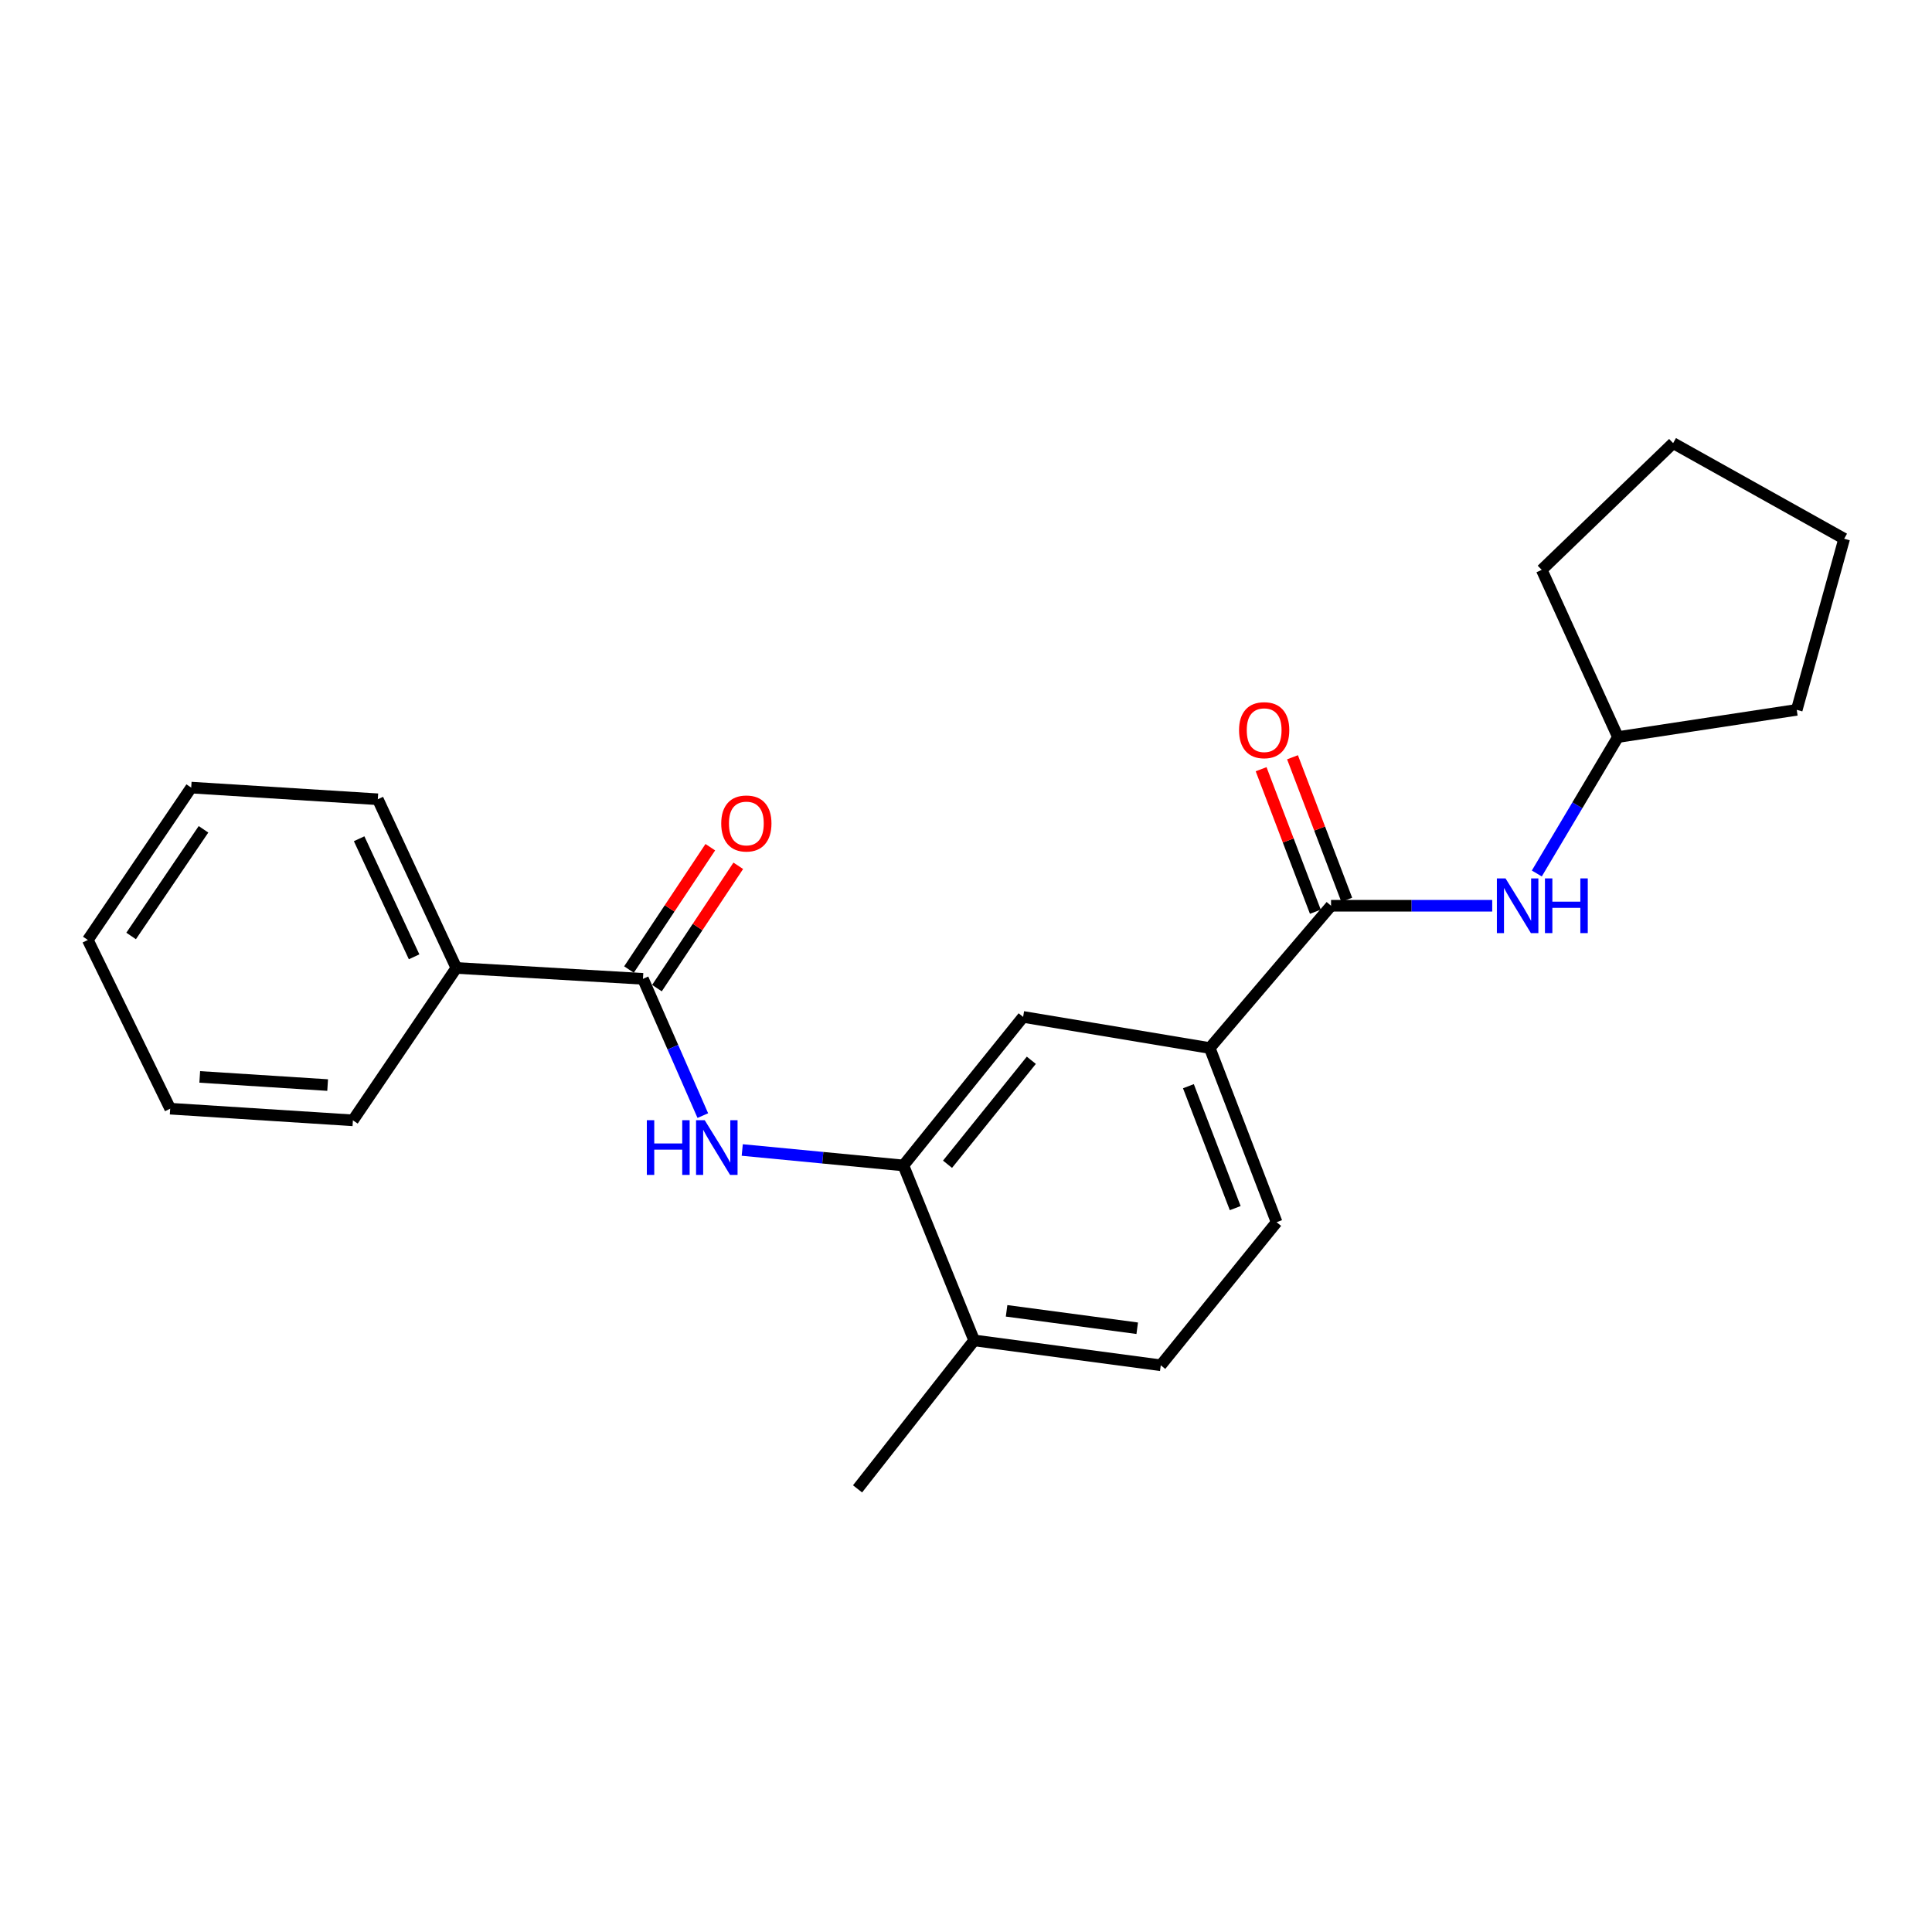 <?xml version='1.0' encoding='iso-8859-1'?>
<svg version='1.1' baseProfile='full'
              xmlns='http://www.w3.org/2000/svg'
                      xmlns:rdkit='http://www.rdkit.org/xml'
                      xmlns:xlink='http://www.w3.org/1999/xlink'
                  xml:space='preserve'
width='1000px' height='1000px' viewBox='0 0 1000 1000'>
<!-- END OF HEADER -->
<rect style='opacity:1.0;fill:#FFFFFF;stroke:none' width='1000' height='1000' x='0' y='0'> </rect>
<path class='bond-3' d='M 688.951,468.817 L 626.161,542.456' style='fill:none;fill-rule:evenodd;stroke:#000000;stroke-width:6px;stroke-linecap:butt;stroke-linejoin:miter;stroke-opacity:1' />
<path class='bond-4' d='M 688.951,468.817 L 730.66,468.817' style='fill:none;fill-rule:evenodd;stroke:#000000;stroke-width:6px;stroke-linecap:butt;stroke-linejoin:miter;stroke-opacity:1' />
<path class='bond-4' d='M 730.66,468.817 L 772.369,468.817' style='fill:none;fill-rule:evenodd;stroke:#0000FF;stroke-width:6px;stroke-linecap:butt;stroke-linejoin:miter;stroke-opacity:1' />
<path class='bond-7' d='M 697.077,465.725 L 683.038,428.841' style='fill:none;fill-rule:evenodd;stroke:#000000;stroke-width:6px;stroke-linecap:butt;stroke-linejoin:miter;stroke-opacity:1' />
<path class='bond-7' d='M 683.038,428.841 L 668.999,391.958' style='fill:none;fill-rule:evenodd;stroke:#FF0000;stroke-width:6px;stroke-linecap:butt;stroke-linejoin:miter;stroke-opacity:1' />
<path class='bond-7' d='M 680.826,471.91 L 666.787,435.027' style='fill:none;fill-rule:evenodd;stroke:#000000;stroke-width:6px;stroke-linecap:butt;stroke-linejoin:miter;stroke-opacity:1' />
<path class='bond-7' d='M 666.787,435.027 L 652.748,398.144' style='fill:none;fill-rule:evenodd;stroke:#FF0000;stroke-width:6px;stroke-linecap:butt;stroke-linejoin:miter;stroke-opacity:1' />
<path class='bond-0' d='M 332.794,506.646 L 348.285,542.038' style='fill:none;fill-rule:evenodd;stroke:#000000;stroke-width:6px;stroke-linecap:butt;stroke-linejoin:miter;stroke-opacity:1' />
<path class='bond-0' d='M 348.285,542.038 L 363.777,577.43' style='fill:none;fill-rule:evenodd;stroke:#0000FF;stroke-width:6px;stroke-linecap:butt;stroke-linejoin:miter;stroke-opacity:1' />
<path class='bond-8' d='M 340.034,511.46 L 361.082,479.799' style='fill:none;fill-rule:evenodd;stroke:#000000;stroke-width:6px;stroke-linecap:butt;stroke-linejoin:miter;stroke-opacity:1' />
<path class='bond-8' d='M 361.082,479.799 L 382.131,448.139' style='fill:none;fill-rule:evenodd;stroke:#FF0000;stroke-width:6px;stroke-linecap:butt;stroke-linejoin:miter;stroke-opacity:1' />
<path class='bond-8' d='M 325.554,501.833 L 346.602,470.172' style='fill:none;fill-rule:evenodd;stroke:#000000;stroke-width:6px;stroke-linecap:butt;stroke-linejoin:miter;stroke-opacity:1' />
<path class='bond-8' d='M 346.602,470.172 L 367.651,438.512' style='fill:none;fill-rule:evenodd;stroke:#FF0000;stroke-width:6px;stroke-linecap:butt;stroke-linejoin:miter;stroke-opacity:1' />
<path class='bond-9' d='M 332.794,506.646 L 236.203,501.005' style='fill:none;fill-rule:evenodd;stroke:#000000;stroke-width:6px;stroke-linecap:butt;stroke-linejoin:miter;stroke-opacity:1' />
<path class='bond-1' d='M 384.184,595.236 L 425.892,599.237' style='fill:none;fill-rule:evenodd;stroke:#0000FF;stroke-width:6px;stroke-linecap:butt;stroke-linejoin:miter;stroke-opacity:1' />
<path class='bond-1' d='M 425.892,599.237 L 467.6,603.237' style='fill:none;fill-rule:evenodd;stroke:#000000;stroke-width:6px;stroke-linecap:butt;stroke-linejoin:miter;stroke-opacity:1' />
<path class='bond-2' d='M 467.6,603.237 L 529.57,526.353' style='fill:none;fill-rule:evenodd;stroke:#000000;stroke-width:6px;stroke-linecap:butt;stroke-linejoin:miter;stroke-opacity:1' />
<path class='bond-2' d='M 490.434,602.616 L 533.812,548.797' style='fill:none;fill-rule:evenodd;stroke:#000000;stroke-width:6px;stroke-linecap:butt;stroke-linejoin:miter;stroke-opacity:1' />
<path class='bond-24' d='M 467.6,603.237 L 504.221,693.791' style='fill:none;fill-rule:evenodd;stroke:#000000;stroke-width:6px;stroke-linecap:butt;stroke-linejoin:miter;stroke-opacity:1' />
<path class='bond-5' d='M 626.161,542.456 L 529.57,526.353' style='fill:none;fill-rule:evenodd;stroke:#000000;stroke-width:6px;stroke-linecap:butt;stroke-linejoin:miter;stroke-opacity:1' />
<path class='bond-10' d='M 626.161,542.456 L 660.773,632.614' style='fill:none;fill-rule:evenodd;stroke:#000000;stroke-width:6px;stroke-linecap:butt;stroke-linejoin:miter;stroke-opacity:1' />
<path class='bond-10' d='M 615.119,562.212 L 639.348,625.322' style='fill:none;fill-rule:evenodd;stroke:#000000;stroke-width:6px;stroke-linecap:butt;stroke-linejoin:miter;stroke-opacity:1' />
<path class='bond-12' d='M 795.452,452.117 L 816.449,416.804' style='fill:none;fill-rule:evenodd;stroke:#0000FF;stroke-width:6px;stroke-linecap:butt;stroke-linejoin:miter;stroke-opacity:1' />
<path class='bond-12' d='M 816.449,416.804 L 837.446,381.49' style='fill:none;fill-rule:evenodd;stroke:#000000;stroke-width:6px;stroke-linecap:butt;stroke-linejoin:miter;stroke-opacity:1' />
<path class='bond-6' d='M 504.221,693.791 L 600.813,706.668' style='fill:none;fill-rule:evenodd;stroke:#000000;stroke-width:6px;stroke-linecap:butt;stroke-linejoin:miter;stroke-opacity:1' />
<path class='bond-6' d='M 521.008,678.487 L 588.622,687.501' style='fill:none;fill-rule:evenodd;stroke:#000000;stroke-width:6px;stroke-linecap:butt;stroke-linejoin:miter;stroke-opacity:1' />
<path class='bond-13' d='M 504.221,693.791 L 443.865,770.637' style='fill:none;fill-rule:evenodd;stroke:#000000;stroke-width:6px;stroke-linecap:butt;stroke-linejoin:miter;stroke-opacity:1' />
<path class='bond-14' d='M 236.203,501.005 L 195.553,413.697' style='fill:none;fill-rule:evenodd;stroke:#000000;stroke-width:6px;stroke-linecap:butt;stroke-linejoin:miter;stroke-opacity:1' />
<path class='bond-14' d='M 214.342,495.248 L 185.887,434.132' style='fill:none;fill-rule:evenodd;stroke:#000000;stroke-width:6px;stroke-linecap:butt;stroke-linejoin:miter;stroke-opacity:1' />
<path class='bond-15' d='M 236.203,501.005 L 182.666,579.889' style='fill:none;fill-rule:evenodd;stroke:#000000;stroke-width:6px;stroke-linecap:butt;stroke-linejoin:miter;stroke-opacity:1' />
<path class='bond-11' d='M 660.773,632.614 L 600.813,706.668' style='fill:none;fill-rule:evenodd;stroke:#000000;stroke-width:6px;stroke-linecap:butt;stroke-linejoin:miter;stroke-opacity:1' />
<path class='bond-16' d='M 837.446,381.49 L 797.994,294.955' style='fill:none;fill-rule:evenodd;stroke:#000000;stroke-width:6px;stroke-linecap:butt;stroke-linejoin:miter;stroke-opacity:1' />
<path class='bond-17' d='M 837.446,381.49 L 929.99,367.415' style='fill:none;fill-rule:evenodd;stroke:#000000;stroke-width:6px;stroke-linecap:butt;stroke-linejoin:miter;stroke-opacity:1' />
<path class='bond-19' d='M 195.553,413.697 L 98.971,407.659' style='fill:none;fill-rule:evenodd;stroke:#000000;stroke-width:6px;stroke-linecap:butt;stroke-linejoin:miter;stroke-opacity:1' />
<path class='bond-18' d='M 182.666,579.889 L 88.094,573.851' style='fill:none;fill-rule:evenodd;stroke:#000000;stroke-width:6px;stroke-linecap:butt;stroke-linejoin:miter;stroke-opacity:1' />
<path class='bond-18' d='M 169.588,561.63 L 103.388,557.404' style='fill:none;fill-rule:evenodd;stroke:#000000;stroke-width:6px;stroke-linecap:butt;stroke-linejoin:miter;stroke-opacity:1' />
<path class='bond-21' d='M 797.994,294.955 L 866.011,229.363' style='fill:none;fill-rule:evenodd;stroke:#000000;stroke-width:6px;stroke-linecap:butt;stroke-linejoin:miter;stroke-opacity:1' />
<path class='bond-20' d='M 929.99,367.415 L 954.545,278.852' style='fill:none;fill-rule:evenodd;stroke:#000000;stroke-width:6px;stroke-linecap:butt;stroke-linejoin:miter;stroke-opacity:1' />
<path class='bond-22' d='M 88.094,573.851 L 45.455,486.524' style='fill:none;fill-rule:evenodd;stroke:#000000;stroke-width:6px;stroke-linecap:butt;stroke-linejoin:miter;stroke-opacity:1' />
<path class='bond-25' d='M 98.971,407.659 L 45.455,486.524' style='fill:none;fill-rule:evenodd;stroke:#000000;stroke-width:6px;stroke-linecap:butt;stroke-linejoin:miter;stroke-opacity:1' />
<path class='bond-25' d='M 105.332,429.253 L 67.87,484.458' style='fill:none;fill-rule:evenodd;stroke:#000000;stroke-width:6px;stroke-linecap:butt;stroke-linejoin:miter;stroke-opacity:1' />
<path class='bond-23' d='M 954.545,278.852 L 866.011,229.363' style='fill:none;fill-rule:evenodd;stroke:#000000;stroke-width:6px;stroke-linecap:butt;stroke-linejoin:miter;stroke-opacity:1' />
<path  class='atom-2' d='M 334.799 579.813
L 338.639 579.813
L 338.639 591.853
L 353.119 591.853
L 353.119 579.813
L 356.959 579.813
L 356.959 608.133
L 353.119 608.133
L 353.119 595.053
L 338.639 595.053
L 338.639 608.133
L 334.799 608.133
L 334.799 579.813
' fill='#0000FF'/>
<path  class='atom-2' d='M 364.759 579.813
L 374.039 594.813
Q 374.959 596.293, 376.439 598.973
Q 377.919 601.653, 377.999 601.813
L 377.999 579.813
L 381.759 579.813
L 381.759 608.133
L 377.879 608.133
L 367.919 591.733
Q 366.759 589.813, 365.519 587.613
Q 364.319 585.413, 363.959 584.733
L 363.959 608.133
L 360.279 608.133
L 360.279 579.813
L 364.759 579.813
' fill='#0000FF'/>
<path  class='atom-5' d='M 779.263 454.657
L 788.543 469.657
Q 789.463 471.137, 790.943 473.817
Q 792.423 476.497, 792.503 476.657
L 792.503 454.657
L 796.263 454.657
L 796.263 482.977
L 792.383 482.977
L 782.423 466.577
Q 781.263 464.657, 780.023 462.457
Q 778.823 460.257, 778.463 459.577
L 778.463 482.977
L 774.783 482.977
L 774.783 454.657
L 779.263 454.657
' fill='#0000FF'/>
<path  class='atom-5' d='M 799.663 454.657
L 803.503 454.657
L 803.503 466.697
L 817.983 466.697
L 817.983 454.657
L 821.823 454.657
L 821.823 482.977
L 817.983 482.977
L 817.983 469.897
L 803.503 469.897
L 803.503 482.977
L 799.663 482.977
L 799.663 454.657
' fill='#0000FF'/>
<path  class='atom-8' d='M 641.329 377.938
Q 641.329 371.138, 644.689 367.338
Q 648.049 363.538, 654.329 363.538
Q 660.609 363.538, 663.969 367.338
Q 667.329 371.138, 667.329 377.938
Q 667.329 384.818, 663.929 388.738
Q 660.529 392.618, 654.329 392.618
Q 648.089 392.618, 644.689 388.738
Q 641.329 384.858, 641.329 377.938
M 654.329 389.418
Q 658.649 389.418, 660.969 386.538
Q 663.329 383.618, 663.329 377.938
Q 663.329 372.378, 660.969 369.578
Q 658.649 366.738, 654.329 366.738
Q 650.009 366.738, 647.649 369.538
Q 645.329 372.338, 645.329 377.938
Q 645.329 383.658, 647.649 386.538
Q 650.009 389.418, 654.329 389.418
' fill='#FF0000'/>
<path  class='atom-9' d='M 373.311 426.229
Q 373.311 419.429, 376.671 415.629
Q 380.031 411.829, 386.311 411.829
Q 392.591 411.829, 395.951 415.629
Q 399.311 419.429, 399.311 426.229
Q 399.311 433.109, 395.911 437.029
Q 392.511 440.909, 386.311 440.909
Q 380.071 440.909, 376.671 437.029
Q 373.311 433.149, 373.311 426.229
M 386.311 437.709
Q 390.631 437.709, 392.951 434.829
Q 395.311 431.909, 395.311 426.229
Q 395.311 420.669, 392.951 417.869
Q 390.631 415.029, 386.311 415.029
Q 381.991 415.029, 379.631 417.829
Q 377.311 420.629, 377.311 426.229
Q 377.311 431.949, 379.631 434.829
Q 381.991 437.709, 386.311 437.709
' fill='#FF0000'/>
</svg>
